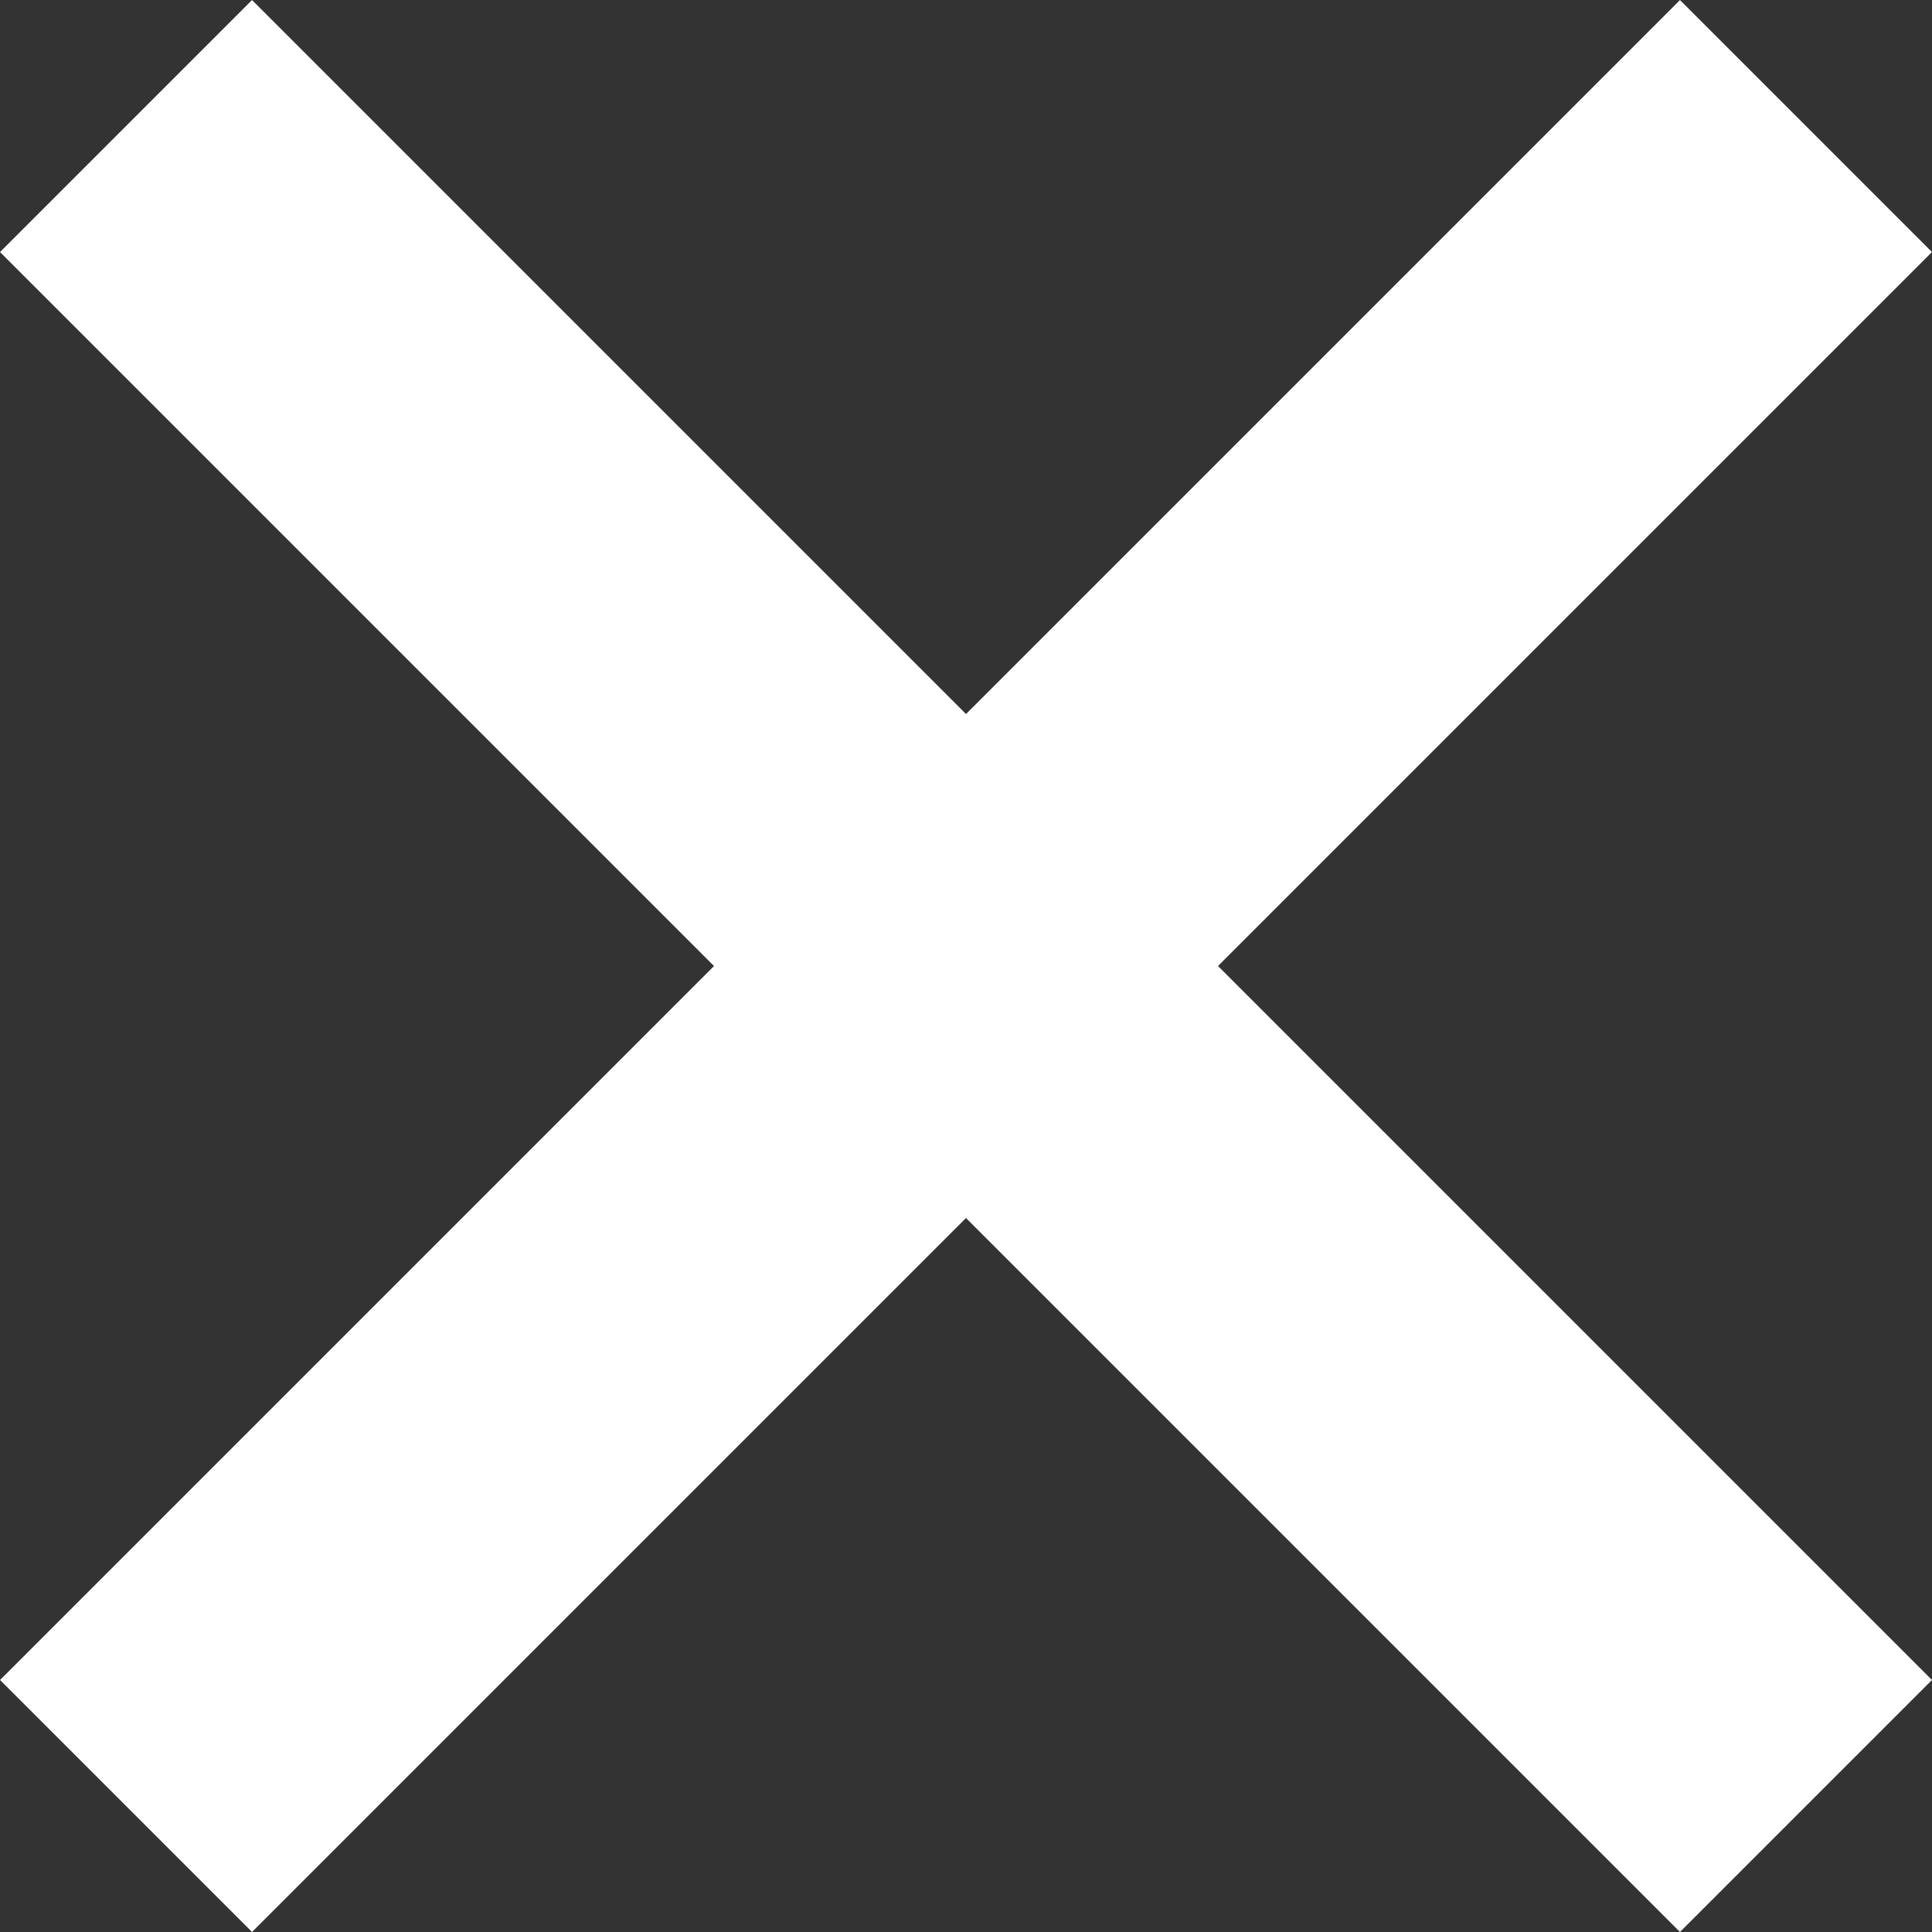 <svg xmlns="http://www.w3.org/2000/svg" width="8.132" height="8.132" viewBox="0 0 8.132 8.132">
  <rect x="0" y="0" width="8.132" height="8.132" fill="#333333" stroke="none"/>
  <g id="グループ_12169" data-name="グループ 12169" transform="translate(4.066 -3.005) rotate(45)">
    <path id="線_440" data-name="線 440" d="M.75,10H-.75V0H.75Z" transform="translate(5 0)" fill="#fff"/>
    <path id="線_441" data-name="線 441" d="M10,.75H0V-.75H10Z" transform="translate(0 5)" fill="#fff"/>
  </g>
</svg>
